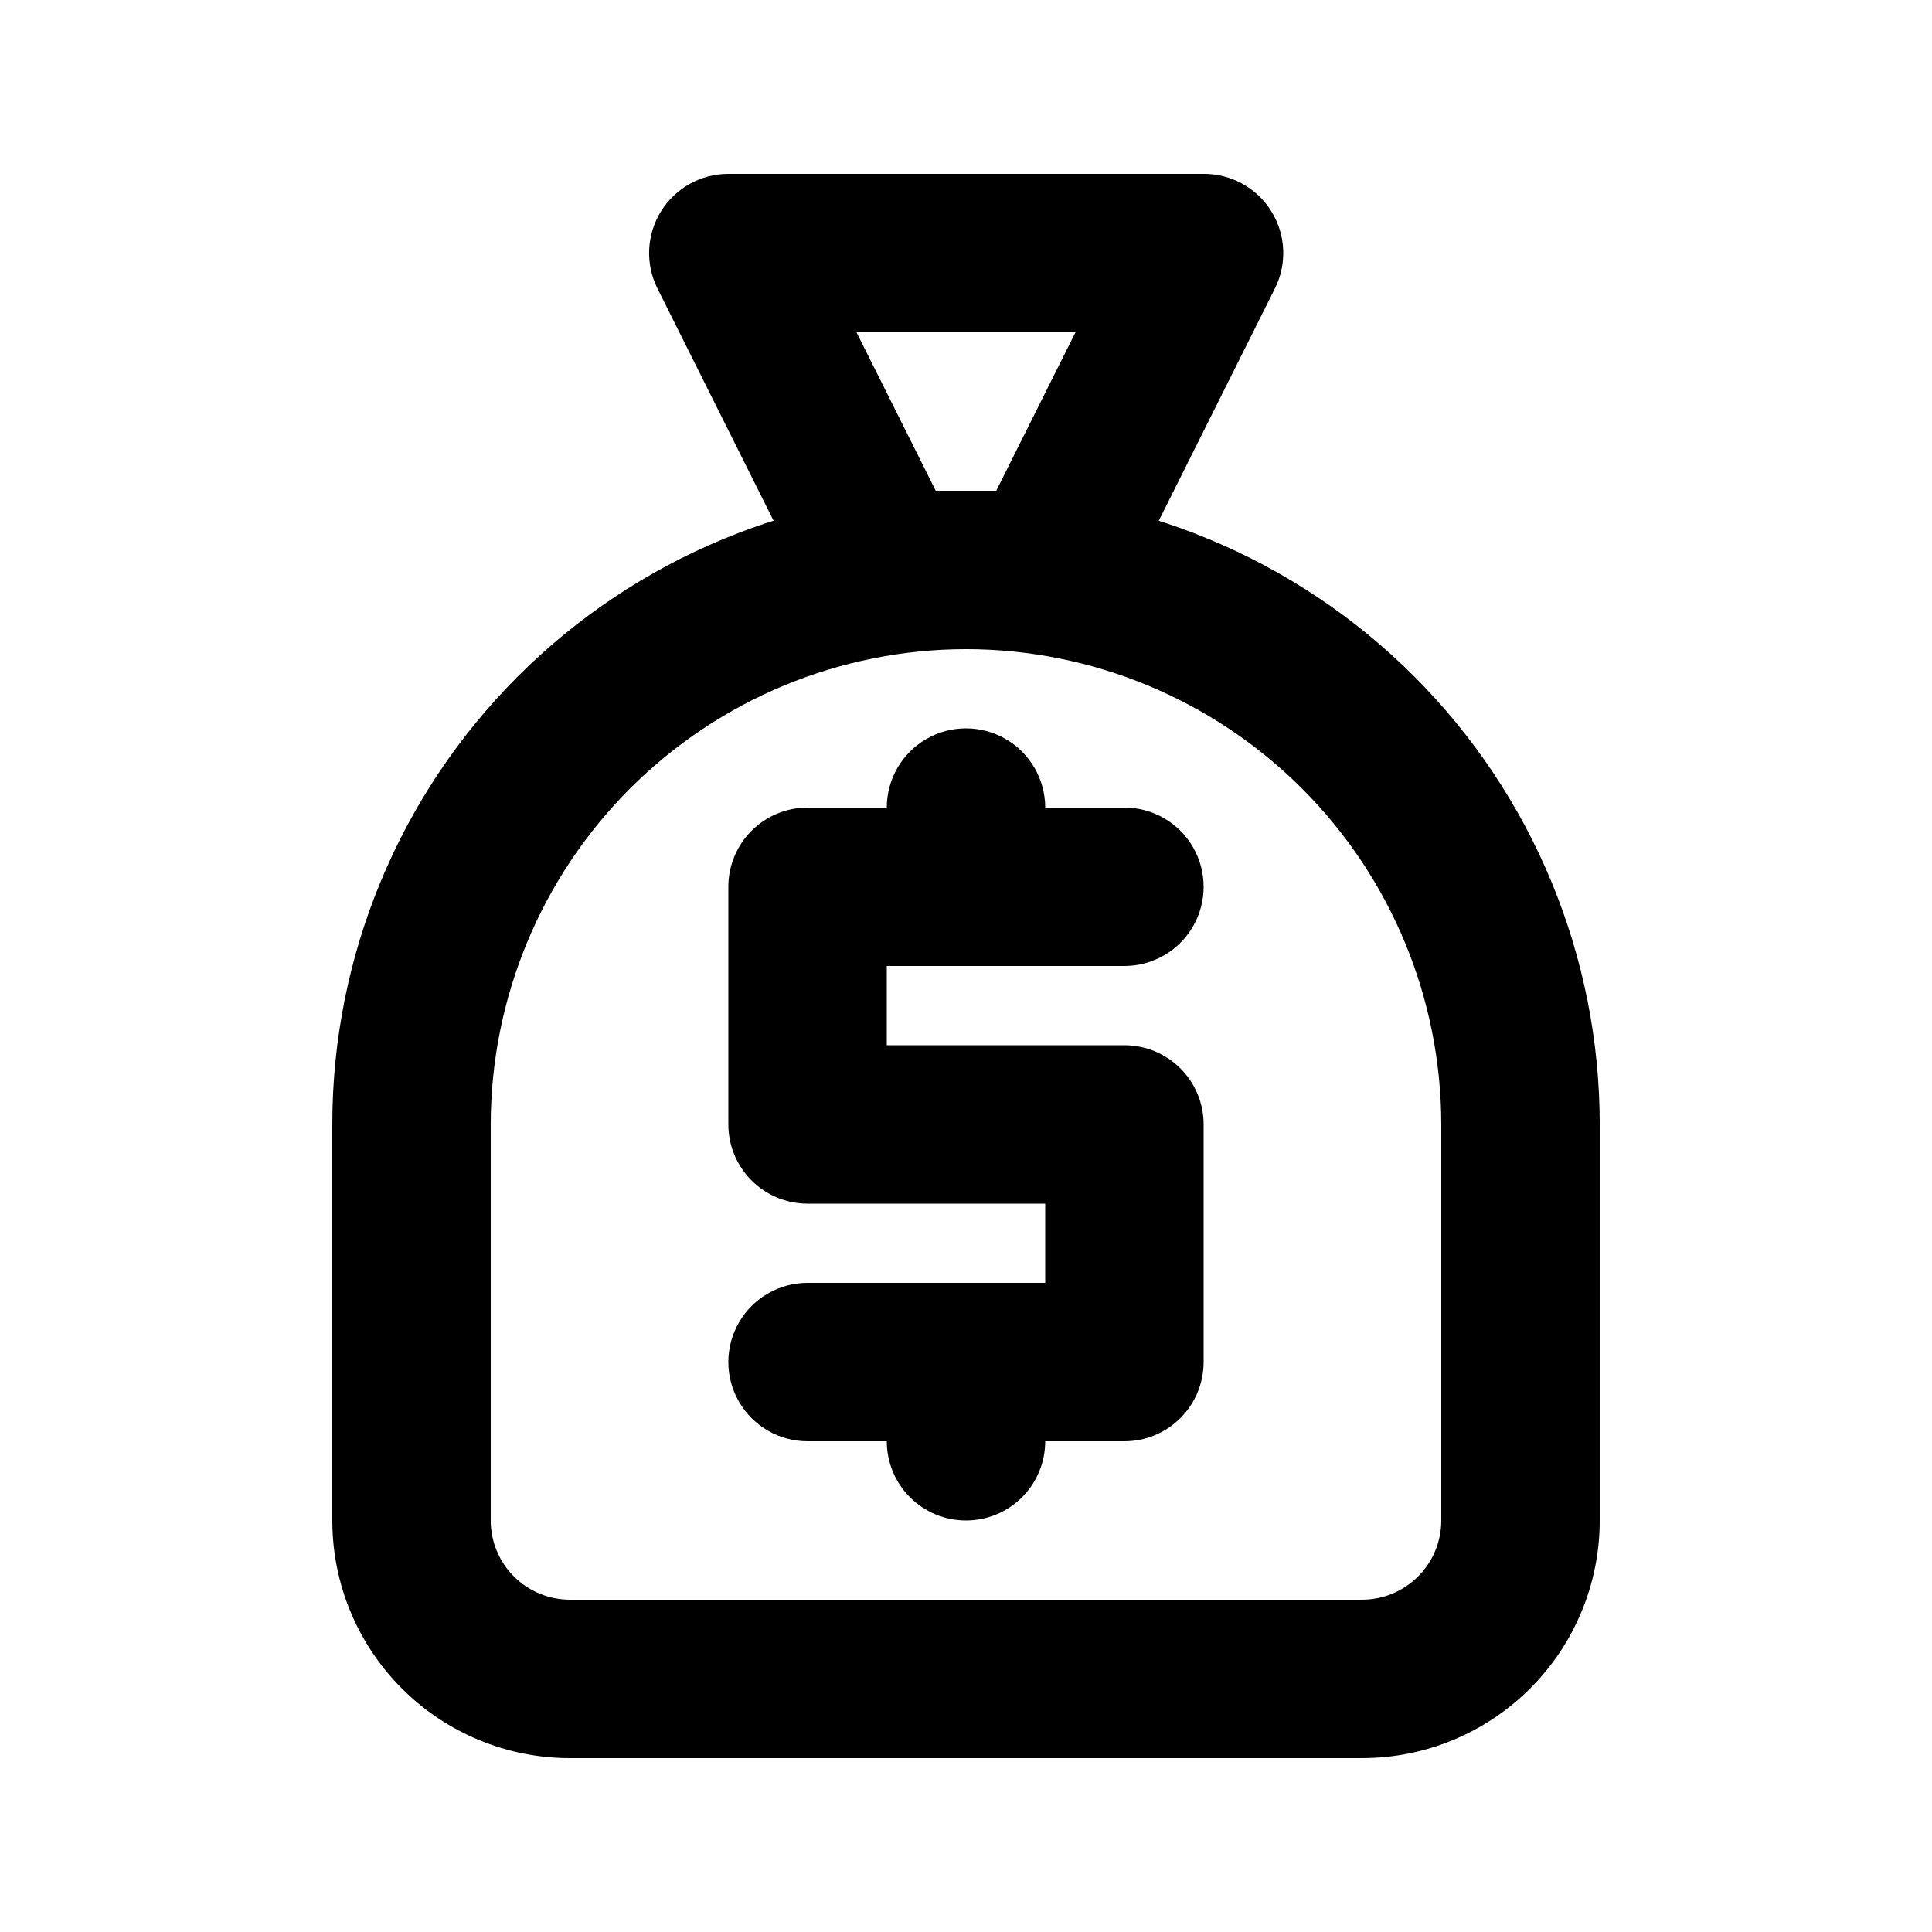 <?xml version="1.0" encoding="UTF-8"?>
<!-- Uploaded to: SVG Repo, www.svgrepo.com, Generator: SVG Repo Mixer Tools -->
<svg fill="#000000" width="800px" height="800px" version="1.1" viewBox="144 144 512 512" xmlns="http://www.w3.org/2000/svg">
 <g>
  <path d="m441.98 525.95h-83.969c-7.5 0-14.43-4-18.18-10.496-3.75-6.492-3.75-14.496 0-20.992 3.75-6.492 10.68-10.496 18.18-10.496h62.977v-20.988h-62.977c-5.57 0-10.906-2.215-14.844-6.148-3.938-3.938-6.148-9.277-6.148-14.844v-62.977c0-5.57 2.211-10.91 6.148-14.844 3.938-3.938 9.273-6.148 14.844-6.148h83.969c7.496 0 14.43 4 18.18 10.496 3.75 6.492 3.75 14.496 0 20.992-3.75 6.492-10.684 10.496-18.18 10.496h-62.977v20.992h62.977c5.566 0 10.906 2.211 14.844 6.148 3.934 3.934 6.148 9.273 6.148 14.844v62.977-0.004c0 5.57-2.215 10.91-6.148 14.844-3.938 3.938-9.277 6.148-14.844 6.148z"/>
  <path d="m400 400c-5.57 0-10.91-2.215-14.844-6.148-3.938-3.938-6.148-9.277-6.148-14.844v-20.992c0-7.5 4-14.43 10.496-18.18 6.492-3.75 14.496-3.75 20.992 0 6.492 3.75 10.496 10.68 10.496 18.18v20.992c0 5.566-2.215 10.906-6.148 14.844-3.938 3.934-9.277 6.148-14.844 6.148z"/>
  <path d="m400 546.94c-5.57 0-10.91-2.211-14.844-6.148-3.938-3.934-6.148-9.273-6.148-14.844v-20.992c0-7.496 4-14.43 10.496-18.18 6.492-3.746 14.496-3.746 20.992 0 6.492 3.75 10.496 10.684 10.496 18.18v20.992c0 5.57-2.215 10.91-6.148 14.844-3.938 3.938-9.277 6.148-14.844 6.148z"/>
  <path d="m504.96 609.92h-209.92c-16.703 0-32.723-6.633-44.531-18.445-11.812-11.809-18.445-27.828-18.445-44.531v-104.96c0-44.543 17.691-87.258 49.188-118.75 31.492-31.496 74.207-49.188 118.75-49.188 44.539 0 87.254 17.691 118.75 49.188 31.496 31.492 49.188 74.207 49.188 118.75v104.96-0.004c0 16.703-6.633 32.723-18.445 44.531-11.809 11.812-27.828 18.445-44.531 18.445zm-104.96-293.89c-33.395 0.031-65.414 13.312-89.027 36.926-23.613 23.613-36.895 55.633-36.926 89.027v104.96-0.004c0 5.57 2.211 10.91 6.148 14.844 3.938 3.938 9.277 6.148 14.844 6.148h209.92c5.57 0 10.91-2.211 14.844-6.148 3.938-3.934 6.148-9.273 6.148-14.844v-104.96c-0.031-33.395-13.312-65.414-36.926-89.027-23.613-23.613-55.629-36.895-89.023-36.926z"/>
  <path d="m420.99 316.03h-41.984c-3.902 0-7.727-1.086-11.047-3.137-3.316-2.047-6-4.984-7.742-8.473l-41.984-83.969c-3.254-6.508-2.902-14.238 0.926-20.426s10.586-9.953 17.863-9.949h125.95c7.293-0.039 14.086 3.711 17.938 9.906 3.856 6.191 4.215 13.945 0.953 20.469l-41.984 83.969c-1.75 3.504-4.449 6.449-7.789 8.504-3.336 2.051-7.184 3.125-11.102 3.106zm-29.012-41.984h16.039l20.992-41.984h-58.023z"/>
 </g>
</svg>